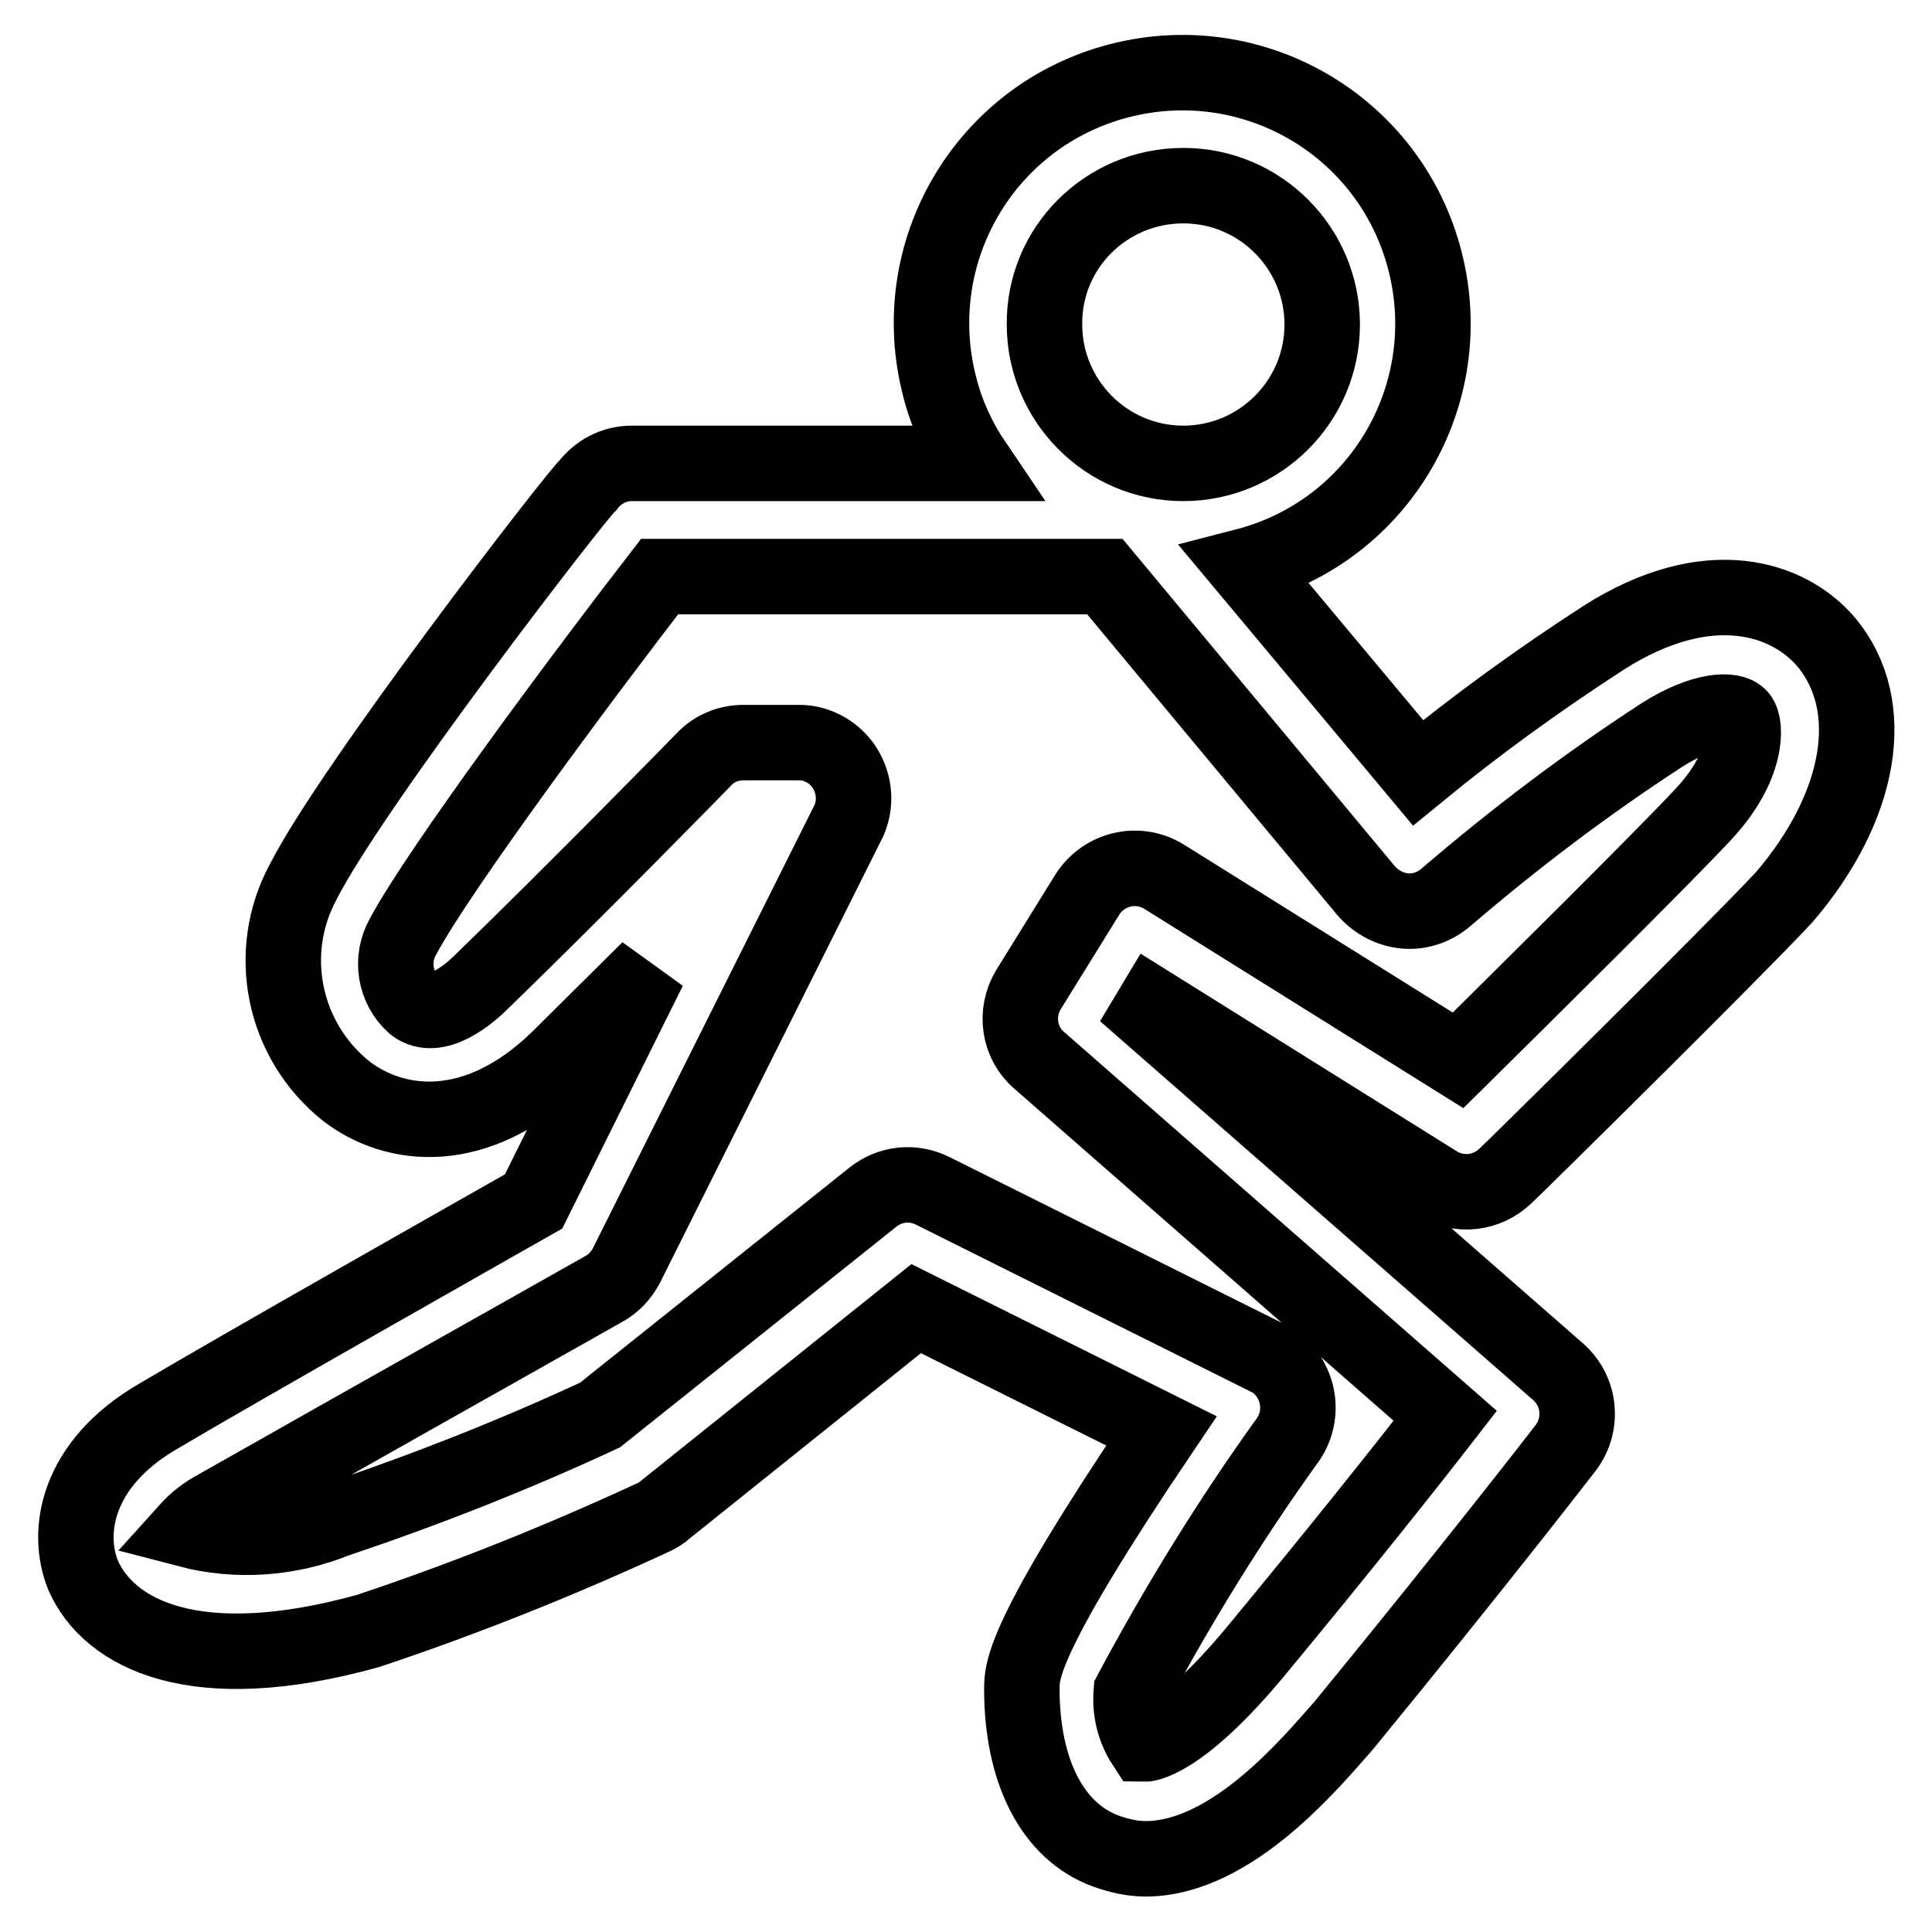 <?xml version="1.0" encoding="utf-8"?>
<!-- Svg Vector Icons : http://www.onlinewebfonts.com/icon -->
<!DOCTYPE svg PUBLIC "-//W3C//DTD SVG 1.1//EN" "http://www.w3.org/Graphics/SVG/1.1/DTD/svg11.dtd">
<svg version="1.1" xmlns="http://www.w3.org/2000/svg" xmlns:xlink="http://www.w3.org/1999/xlink" x="0px" y="0px" viewBox="0 0 256 256" enable-background="new 0 0 256 256" xml:space="preserve">
<g> <path stroke-width="10" fill-opacity="0" stroke="#000000"  d="M242,85.1c-4.9-5.8-15.5-9.5-29.5-0.6c-8.5,5.5-16.8,11.5-24.6,17.9l-22.9-27.4 c17.8-4.6,28.4-22.7,23.8-40.5c-4.6-17.8-22.7-28.4-40.5-23.8c-17.8,4.6-28.4,22.7-23.8,40.5c0.9,3.6,2.5,7.1,4.6,10.2H83.7 c-2.3,0-4.4,1.1-5.8,2.9c-1.5,1.3-31.1,39.6-37.7,52.5c-5.1,9.4-2.7,21.1,5.7,27.8c6.4,4.9,17.2,6.3,28.1-4.3l12-11.9l-15.3,30.8 c-8.1,4.6-39,22.1-49.8,28.5c-10.8,6.3-12.2,15.3-9.9,21c3.4,7.8,14.8,13.8,37.8,7.4c12.9-4.3,25.6-9.4,37.9-15.1 c0.6-0.3,1.1-0.6,1.5-1l33.2-26.6l32.5,16.2c-18.5,27.4-18.5,31.8-18.5,34.2c0,10.8,4,18.9,11.2,21.5c1.7,0.6,3.4,1,5.2,1 c11.5,0,22.1-13,26.2-17.6c18.1-22.1,29.5-36.9,29.5-36.9c2.3-3.1,1.9-7.4-1-10l-54.3-47.5l0.6-1l37.6,23.5c2.9,1.8,6.6,1.4,9.1-1 c1.3-1.2,30-29.5,36.9-36.9C246.7,106.9,249,93.5,242,85.1L242,85.1z M156.8,24.6c10.2,0,18.4,8.3,18.4,18.4 c0,10.2-8.3,18.4-18.4,18.4c-10.2,0-18.4-8.3-18.4-18.4l0,0C138.3,32.8,146.6,24.6,156.8,24.6z M225.7,107.9 c-5.4,5.8-24.1,24.3-32.5,32.6l-38.9-24.3c-3.5-2.2-8-1.1-10.2,2.3c0,0,0,0,0,0l-7.8,12.6c-1.9,3.1-1.3,7.1,1.4,9.4l53.8,47.1 c-4.8,6.2-13.6,17.3-25.1,31.2c-10.3,12.4-14.8,12.3-14.8,12.3c-1.3-2-1.9-4.4-1.7-6.9c6.2-11.6,13.1-22.8,20.8-33.5 c2.3-3.4,1.4-8-1.9-10.3c-0.3-0.2-0.6-0.4-0.9-0.5l-44.3-22.1c-2.6-1.3-5.6-1-7.9,0.8l-36.2,28.9c-11.4,5.3-23.1,9.9-35,13.9 c-6.2,2.5-13.1,3-19.6,1.3c0.9-1,2-1.9,3.2-2.6C40.6,193,80,170.8,80,170.8c1.3-0.7,2.3-1.8,3-3.1l29.5-59c1.6-3.7-0.1-8.1-3.8-9.7 c-0.9-0.4-1.8-0.6-2.8-0.6h-7.4c-2,0-3.9,0.8-5.2,2.2c0,0-16.6,17-29.5,29.5c-1.7,1.7-6,5.3-8.9,3.1c-2.6-2.3-3.2-6.1-1.5-9.1 c4.8-9,24.4-35.3,34-47.7h59L181,118c1.3,1.5,3.1,2.5,5.1,2.7c2,0.2,4-0.5,5.5-1.8c9.1-7.8,18.6-15,28.6-21.5 c5.5-3.5,9.4-3.5,10.3-2.4C231.4,96,231.7,101.5,225.7,107.9L225.7,107.9z"/></g>
</svg>
